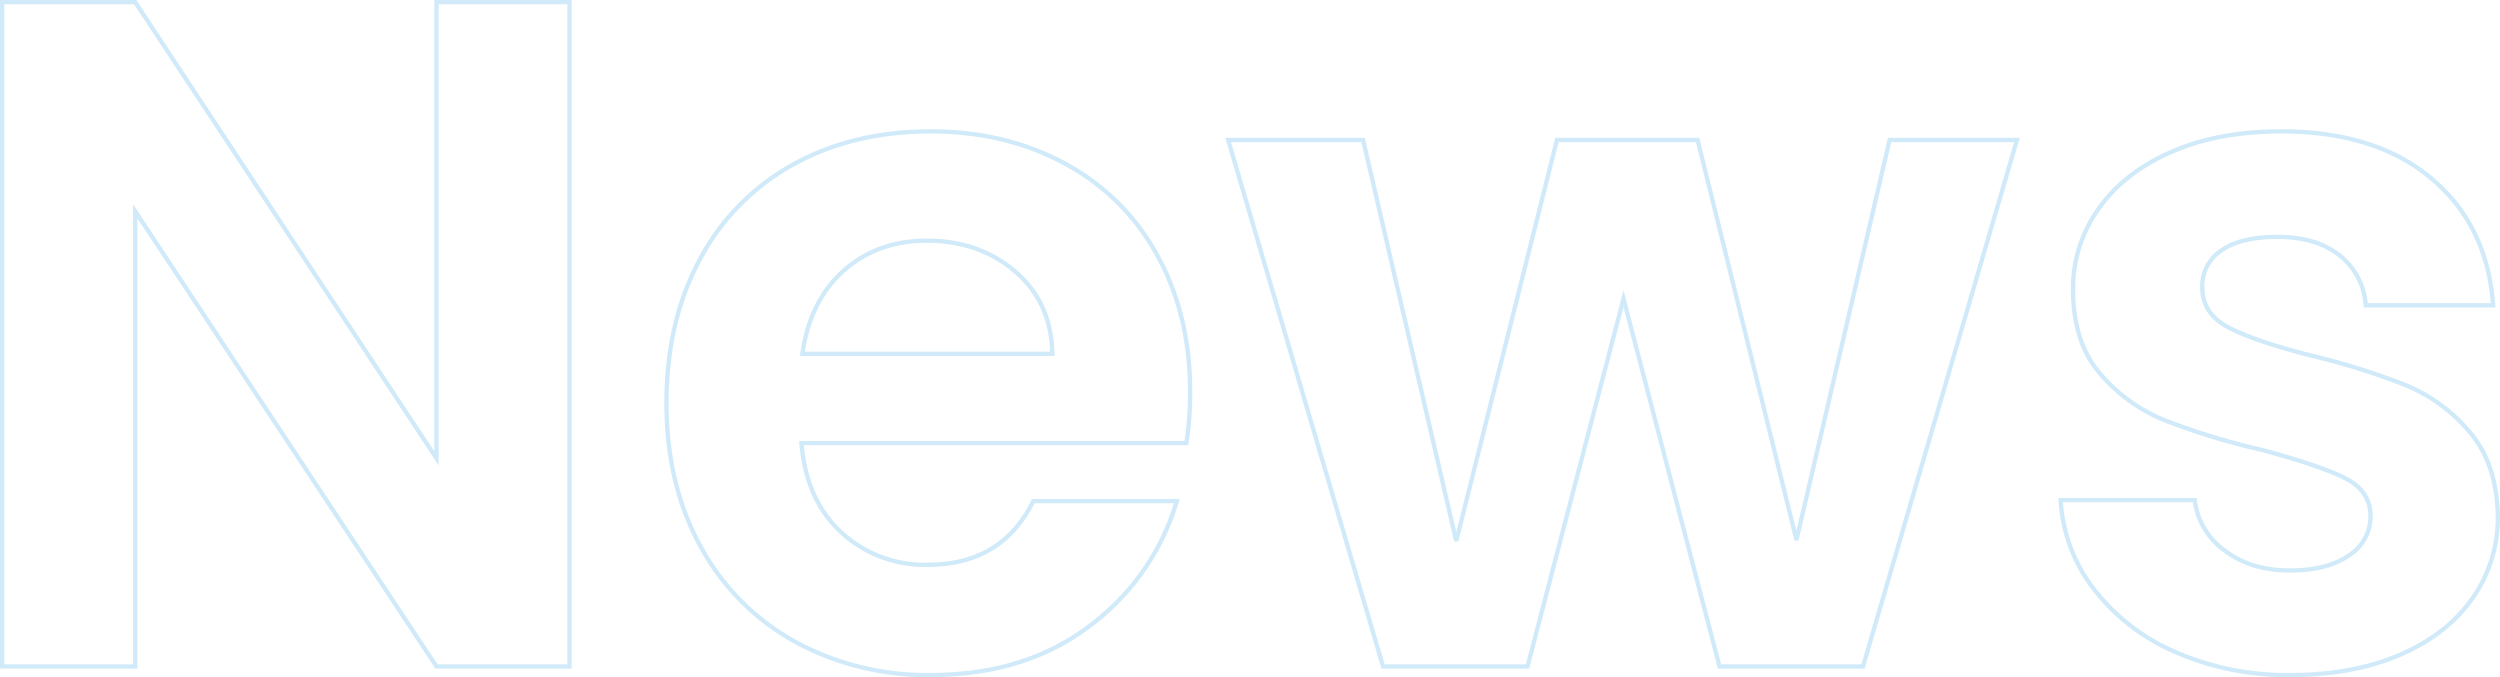 <svg xmlns="http://www.w3.org/2000/svg" width="581.346" height="157.468" viewBox="0 0 581.346 157.468">
  <path id="路径_10129" data-name="路径 10129" d="M147.186,0h-30.94L46.189-105.859V0H15.249V-154.479h30.94L116.246-48.4v-106.08h30.94ZM291.5-63.869a73.019,73.019,0,0,1-.884,11.934h-89.5q1.1,13.26,9.282,20.774A28.621,28.621,0,0,0,230.5-23.647q17.238,0,24.531-14.807H288.4A55.77,55.77,0,0,1,268.073-9.392Q253.045,1.989,231.166,1.989a63.867,63.867,0,0,1-31.713-7.846,55.22,55.22,0,0,1-21.879-22.211q-7.845-14.365-7.846-33.15,0-19.006,7.735-33.371a53.971,53.971,0,0,1,21.658-22.1q13.923-7.735,32.045-7.735,17.459,0,31.272,7.514a52.883,52.883,0,0,1,21.437,21.326Q291.5-81.77,291.5-63.869Zm-32.045-8.84q-.221-11.934-8.619-19.117t-20.553-7.183q-11.492,0-19.337,6.962t-9.614,19.338Zm224.315-49.725L447.967,0H414.6L392.275-85.527,369.954,0H336.362L300.339-122.434h31.382l21.658,93.262L376.8-122.434h32.708L432.5-29.393l21.658-93.041ZM547.417,1.989a64.559,64.559,0,0,1-26.962-5.414,47.642,47.642,0,0,1-18.9-14.7,37.245,37.245,0,0,1-7.625-20.553H525.1a16.974,16.974,0,0,0,6.961,11.713q6.078,4.641,15.138,4.641,8.84,0,13.813-3.536a10.7,10.7,0,0,0,4.973-9.061q0-5.967-6.078-8.95t-19.337-6.52a163.871,163.871,0,0,1-22.432-6.851,38.942,38.942,0,0,1-15.028-10.829q-6.3-7.293-6.3-19.669a31.737,31.737,0,0,1,5.857-18.564q5.856-8.4,16.8-13.26t25.747-4.862q21.879,0,34.918,10.94t14.365,29.5H564.876a16.031,16.031,0,0,0-6.078-11.6q-5.415-4.309-14.476-4.309-8.4,0-12.928,3.094a9.863,9.863,0,0,0-4.531,8.619q0,6.188,6.188,9.393t19.227,6.52a163.2,163.2,0,0,1,21.879,6.851,38.655,38.655,0,0,1,14.917,10.939q6.3,7.4,6.52,19.558a32.432,32.432,0,0,1-5.857,19.006q-5.857,8.4-16.8,13.149T547.417,1.989Z" transform="translate(-14.749 154.979)" fill="none" stroke="#44aeea" stroke-width="1" opacity="0.25"/>
</svg>
